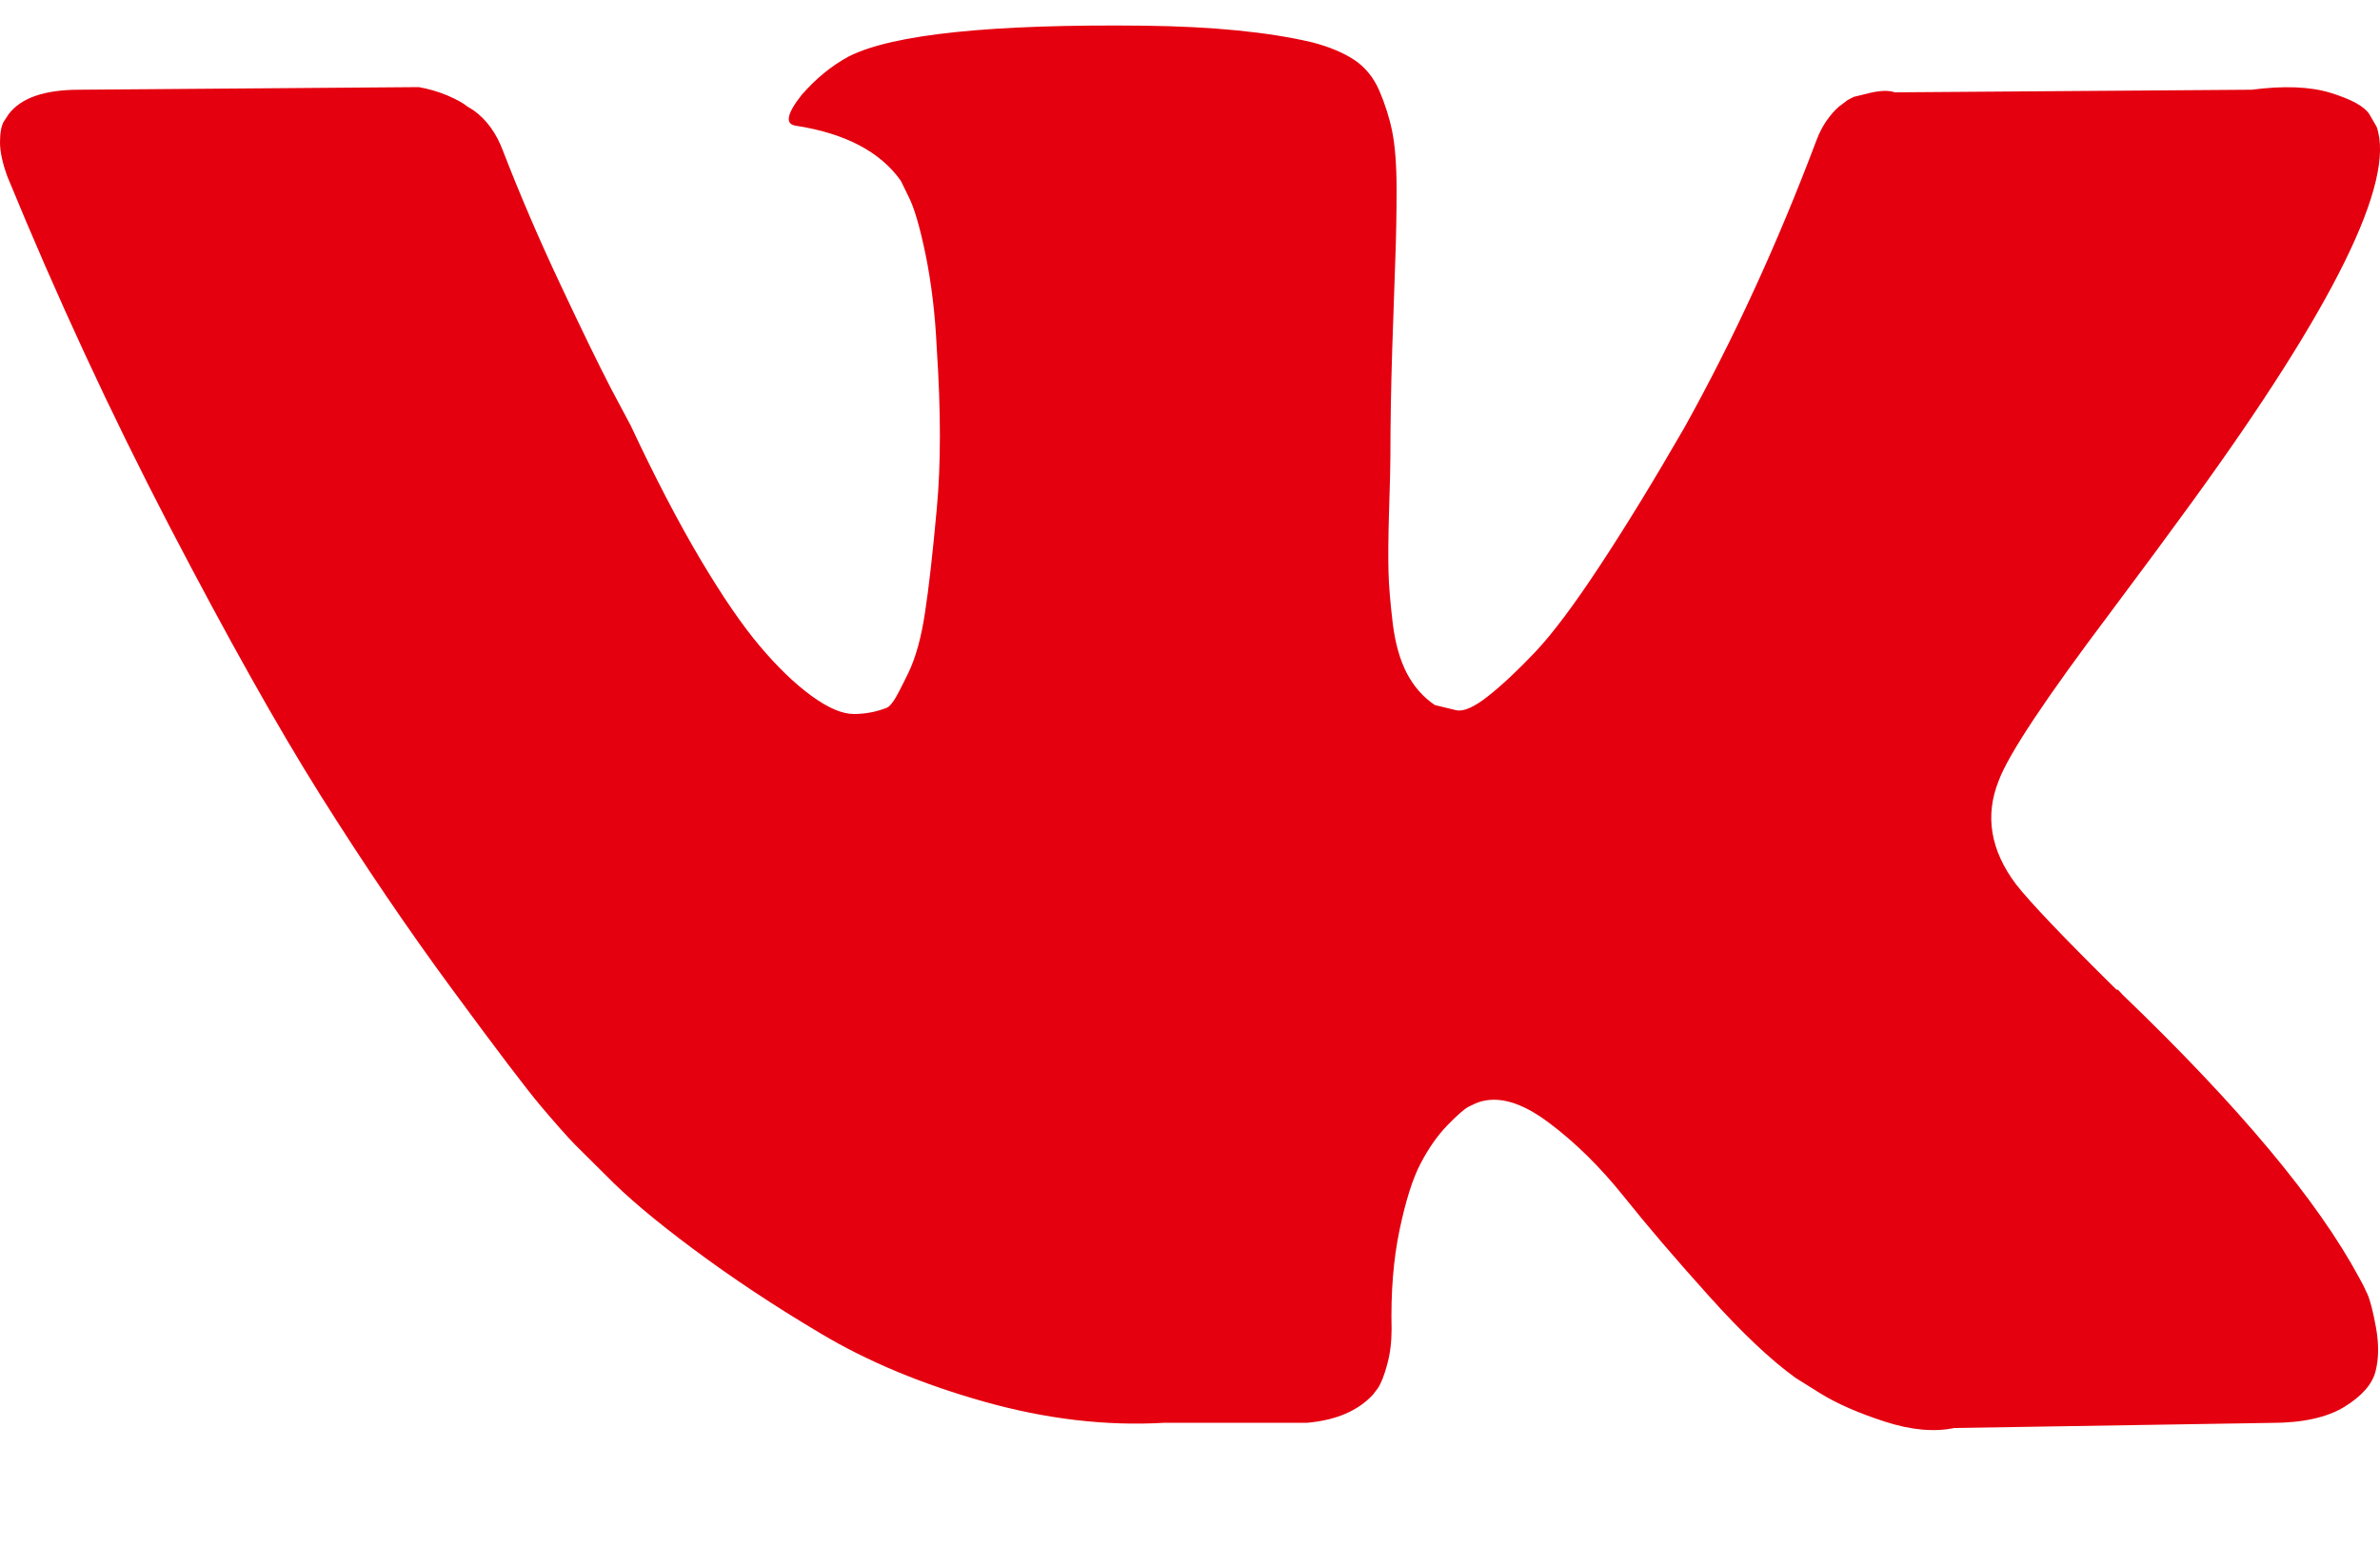 <svg width="20" height="13" viewBox="0 0 20 13" fill="none" xmlns="http://www.w3.org/2000/svg">
<path d="M19.894 10.874C19.87 10.82 19.847 10.775 19.826 10.739C19.479 10.093 18.816 9.299 17.837 8.359L17.817 8.337L17.806 8.326L17.796 8.316H17.785C17.341 7.878 17.06 7.583 16.942 7.432C16.726 7.145 16.678 6.854 16.796 6.56C16.879 6.337 17.192 5.867 17.733 5.149C18.018 4.768 18.243 4.463 18.41 4.233C19.611 2.582 20.132 1.526 19.972 1.066L19.91 0.959C19.868 0.894 19.761 0.835 19.587 0.781C19.413 0.727 19.191 0.719 18.921 0.754L15.922 0.776C15.873 0.758 15.804 0.76 15.713 0.781C15.623 0.803 15.578 0.814 15.578 0.814L15.526 0.841L15.484 0.873C15.45 0.895 15.411 0.932 15.37 0.986C15.328 1.04 15.293 1.103 15.266 1.175C14.939 2.043 14.568 2.851 14.152 3.598C13.895 4.043 13.659 4.429 13.443 4.756C13.228 5.083 13.048 5.323 12.902 5.478C12.756 5.632 12.624 5.756 12.506 5.849C12.388 5.943 12.298 5.982 12.236 5.968C12.173 5.953 12.114 5.939 12.058 5.925C11.961 5.86 11.883 5.772 11.824 5.661C11.765 5.549 11.725 5.409 11.704 5.241C11.684 5.072 11.671 4.926 11.668 4.804C11.665 4.682 11.666 4.51 11.673 4.287C11.68 4.065 11.684 3.914 11.684 3.835C11.684 3.562 11.689 3.266 11.699 2.946C11.71 2.627 11.718 2.373 11.725 2.187C11.732 2 11.736 1.803 11.736 1.594C11.736 1.386 11.723 1.223 11.699 1.104C11.675 0.986 11.638 0.871 11.59 0.76C11.541 0.648 11.47 0.562 11.377 0.501C11.283 0.44 11.166 0.392 11.028 0.356C10.66 0.269 10.191 0.223 9.622 0.216C8.331 0.201 7.501 0.288 7.133 0.474C6.987 0.553 6.855 0.661 6.737 0.797C6.612 0.955 6.595 1.042 6.685 1.056C7.102 1.12 7.397 1.275 7.57 1.519L7.633 1.648C7.682 1.742 7.73 1.907 7.779 2.144C7.827 2.381 7.859 2.643 7.872 2.93C7.907 3.454 7.907 3.903 7.872 4.276C7.838 4.65 7.805 4.941 7.773 5.149C7.742 5.357 7.695 5.526 7.633 5.655C7.57 5.784 7.529 5.863 7.508 5.892C7.487 5.921 7.47 5.939 7.456 5.946C7.366 5.982 7.272 6 7.175 6C7.077 6 6.959 5.949 6.821 5.849C6.682 5.748 6.538 5.61 6.389 5.434C6.239 5.258 6.071 5.012 5.883 4.696C5.696 4.38 5.502 4.007 5.3 3.576L5.134 3.264C5.03 3.063 4.887 2.77 4.707 2.386C4.526 2.002 4.367 1.63 4.228 1.271C4.172 1.12 4.089 1.005 3.978 0.926L3.926 0.894C3.891 0.865 3.836 0.835 3.759 0.802C3.683 0.77 3.603 0.747 3.52 0.732L0.667 0.754C0.375 0.754 0.177 0.822 0.073 0.959L0.031 1.023C0.011 1.059 0 1.117 0 1.196C0 1.275 0.021 1.372 0.063 1.486C0.479 2.499 0.932 3.475 1.421 4.416C1.911 5.357 2.336 6.115 2.697 6.689C3.058 7.263 3.426 7.806 3.801 8.315C4.176 8.825 4.424 9.152 4.545 9.295C4.667 9.439 4.762 9.547 4.832 9.619L5.092 9.877C5.259 10.049 5.503 10.256 5.826 10.496C6.149 10.737 6.506 10.974 6.899 11.207C7.291 11.441 7.747 11.631 8.268 11.778C8.789 11.925 9.295 11.985 9.788 11.956H10.986C11.229 11.934 11.413 11.855 11.538 11.719L11.579 11.665C11.607 11.622 11.633 11.556 11.657 11.466C11.682 11.376 11.694 11.277 11.694 11.17C11.687 10.861 11.709 10.583 11.761 10.335C11.813 10.088 11.872 9.901 11.939 9.775C12.005 9.649 12.079 9.543 12.162 9.457C12.246 9.371 12.305 9.319 12.34 9.301C12.374 9.283 12.402 9.271 12.423 9.263C12.589 9.206 12.785 9.262 13.011 9.431C13.237 9.599 13.448 9.808 13.646 10.055C13.844 10.303 14.082 10.581 14.36 10.89C14.637 11.199 14.88 11.428 15.089 11.579L15.297 11.709C15.436 11.795 15.616 11.874 15.838 11.946C16.06 12.018 16.255 12.035 16.422 12L19.087 11.957C19.351 11.957 19.556 11.911 19.701 11.822C19.847 11.732 19.934 11.633 19.962 11.526C19.99 11.418 19.991 11.296 19.967 11.159C19.942 11.023 19.918 10.928 19.894 10.874Z" fill="#E4000F"/>
</svg>
